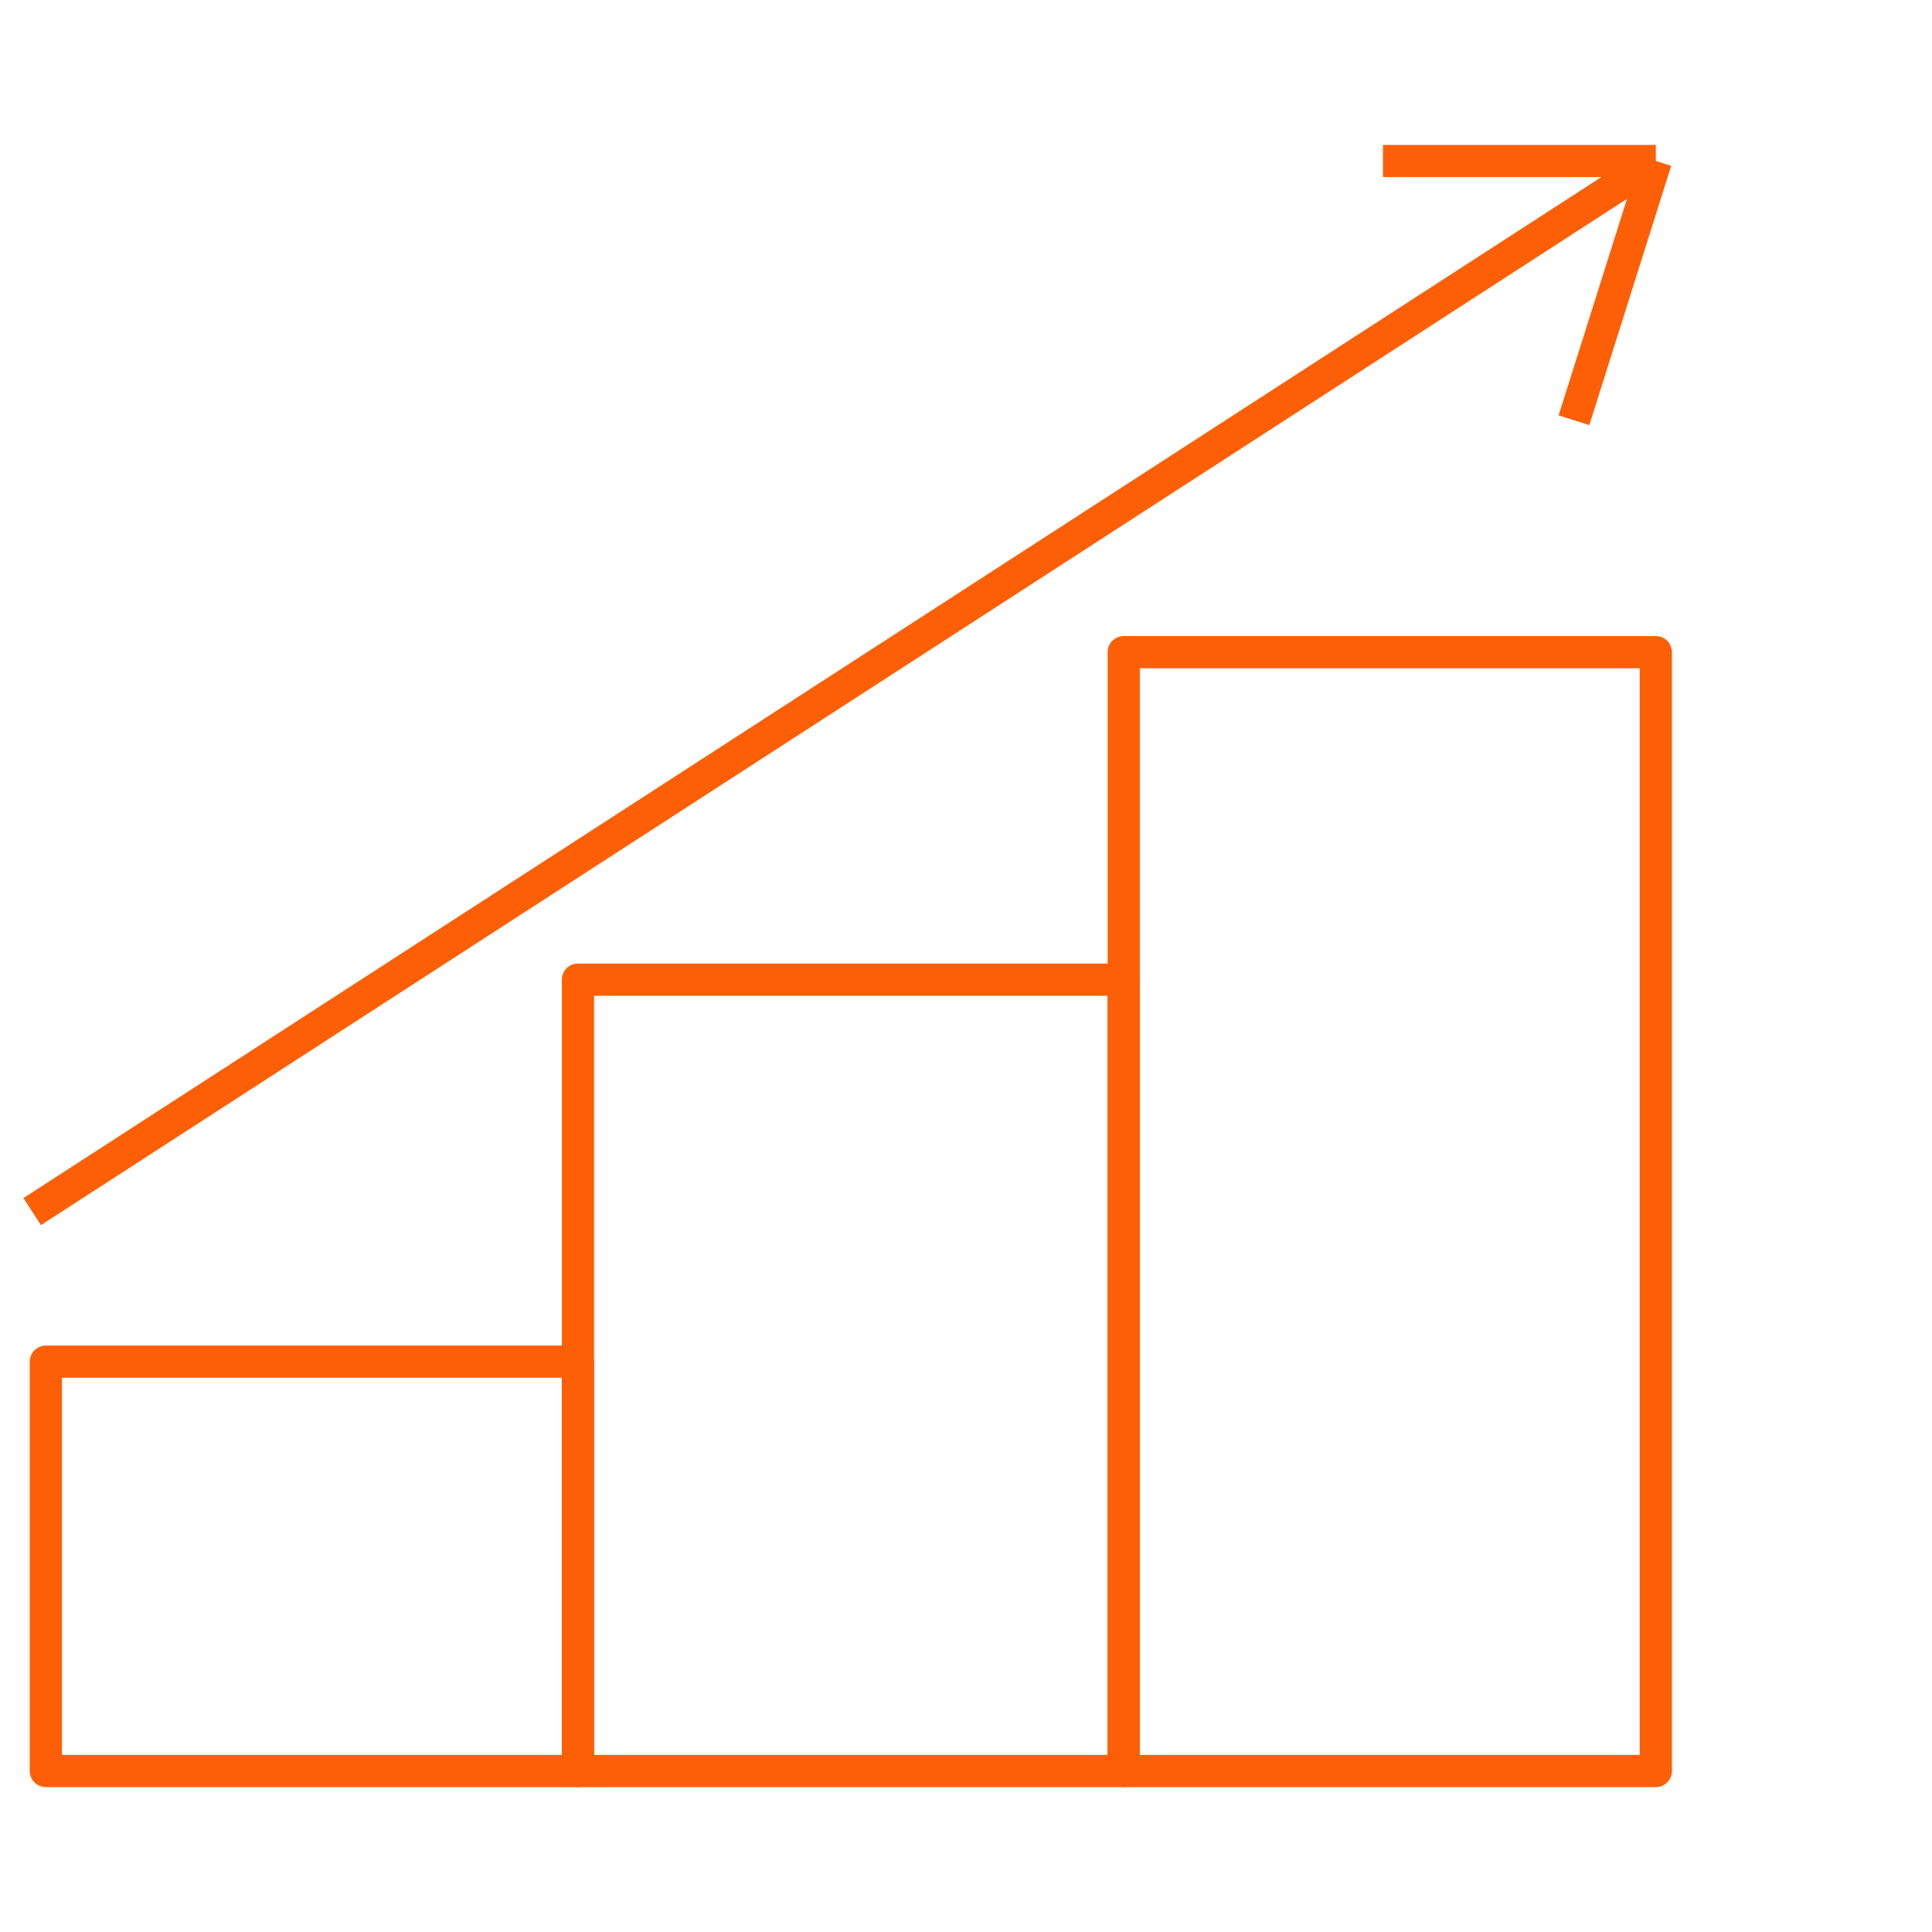 <svg width="60" height="60" viewBox="0 0 60 60" fill="none" xmlns="http://www.w3.org/2000/svg">
<rect x="1.424" y="42.288" width="16.525" height="12.712" stroke="#FD5F07" stroke-linejoin="round"/>
<rect x="17.949" y="30.424" width="16.949" height="24.576" stroke="#FD5F07" stroke-linejoin="round"/>
<rect x="34.898" y="20.254" width="16.525" height="34.746" stroke="#FD5F07" stroke-linejoin="round"/>
<path d="M1 37.627L51.424 5M51.424 5H42.949M51.424 5L48.881 13.051" stroke="#FD5F07" stroke-linejoin="round"/>
</svg>
